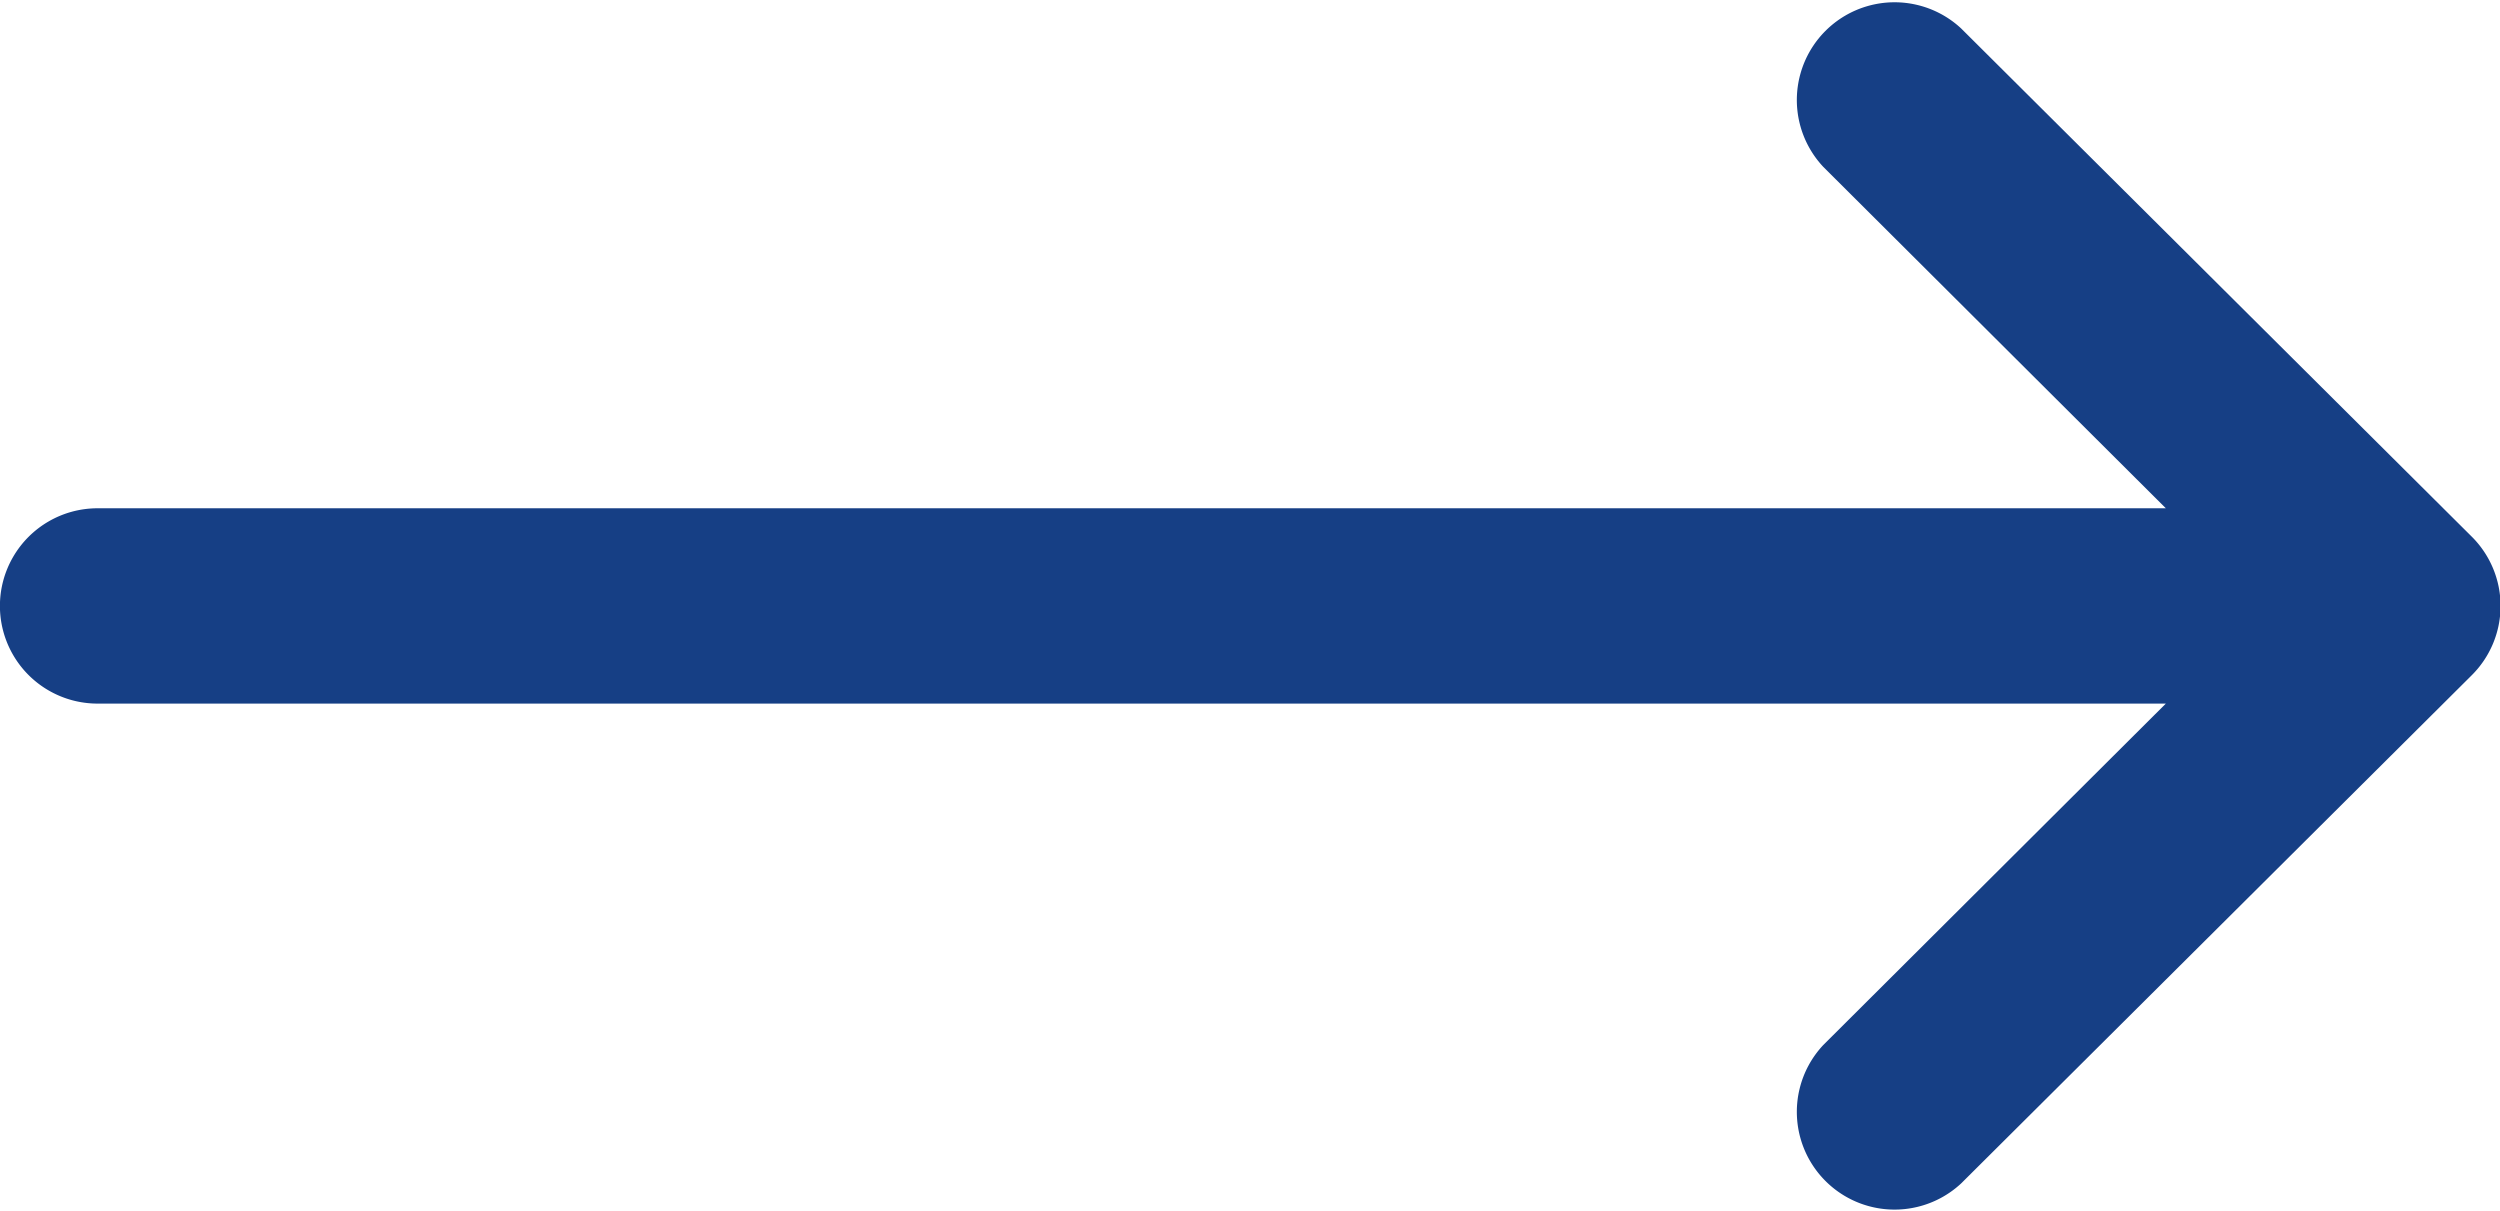 <svg xmlns="http://www.w3.org/2000/svg" width="17.574" height="8.513" viewBox="0 0 17.574 8.513">
  <g id="right-arrow_1_" data-name="right-arrow (1)" transform="translate(0 -132)">
    <g id="Group_289" data-name="Group 289" transform="translate(0 132)">
      <path id="Path_244" data-name="Path 244" d="M17.373,135.77h0l-3.587-3.57a.687.687,0,0,0-.969.973l2.408,2.4H.686a.686.686,0,0,0,0,1.373H15.225l-2.408,2.4a.687.687,0,0,0,.969.973l3.587-3.57h0A.687.687,0,0,0,17.373,135.77Z" transform="translate(0 -132)" fill="#163f85"/>
    </g>
  </g>
</svg>
